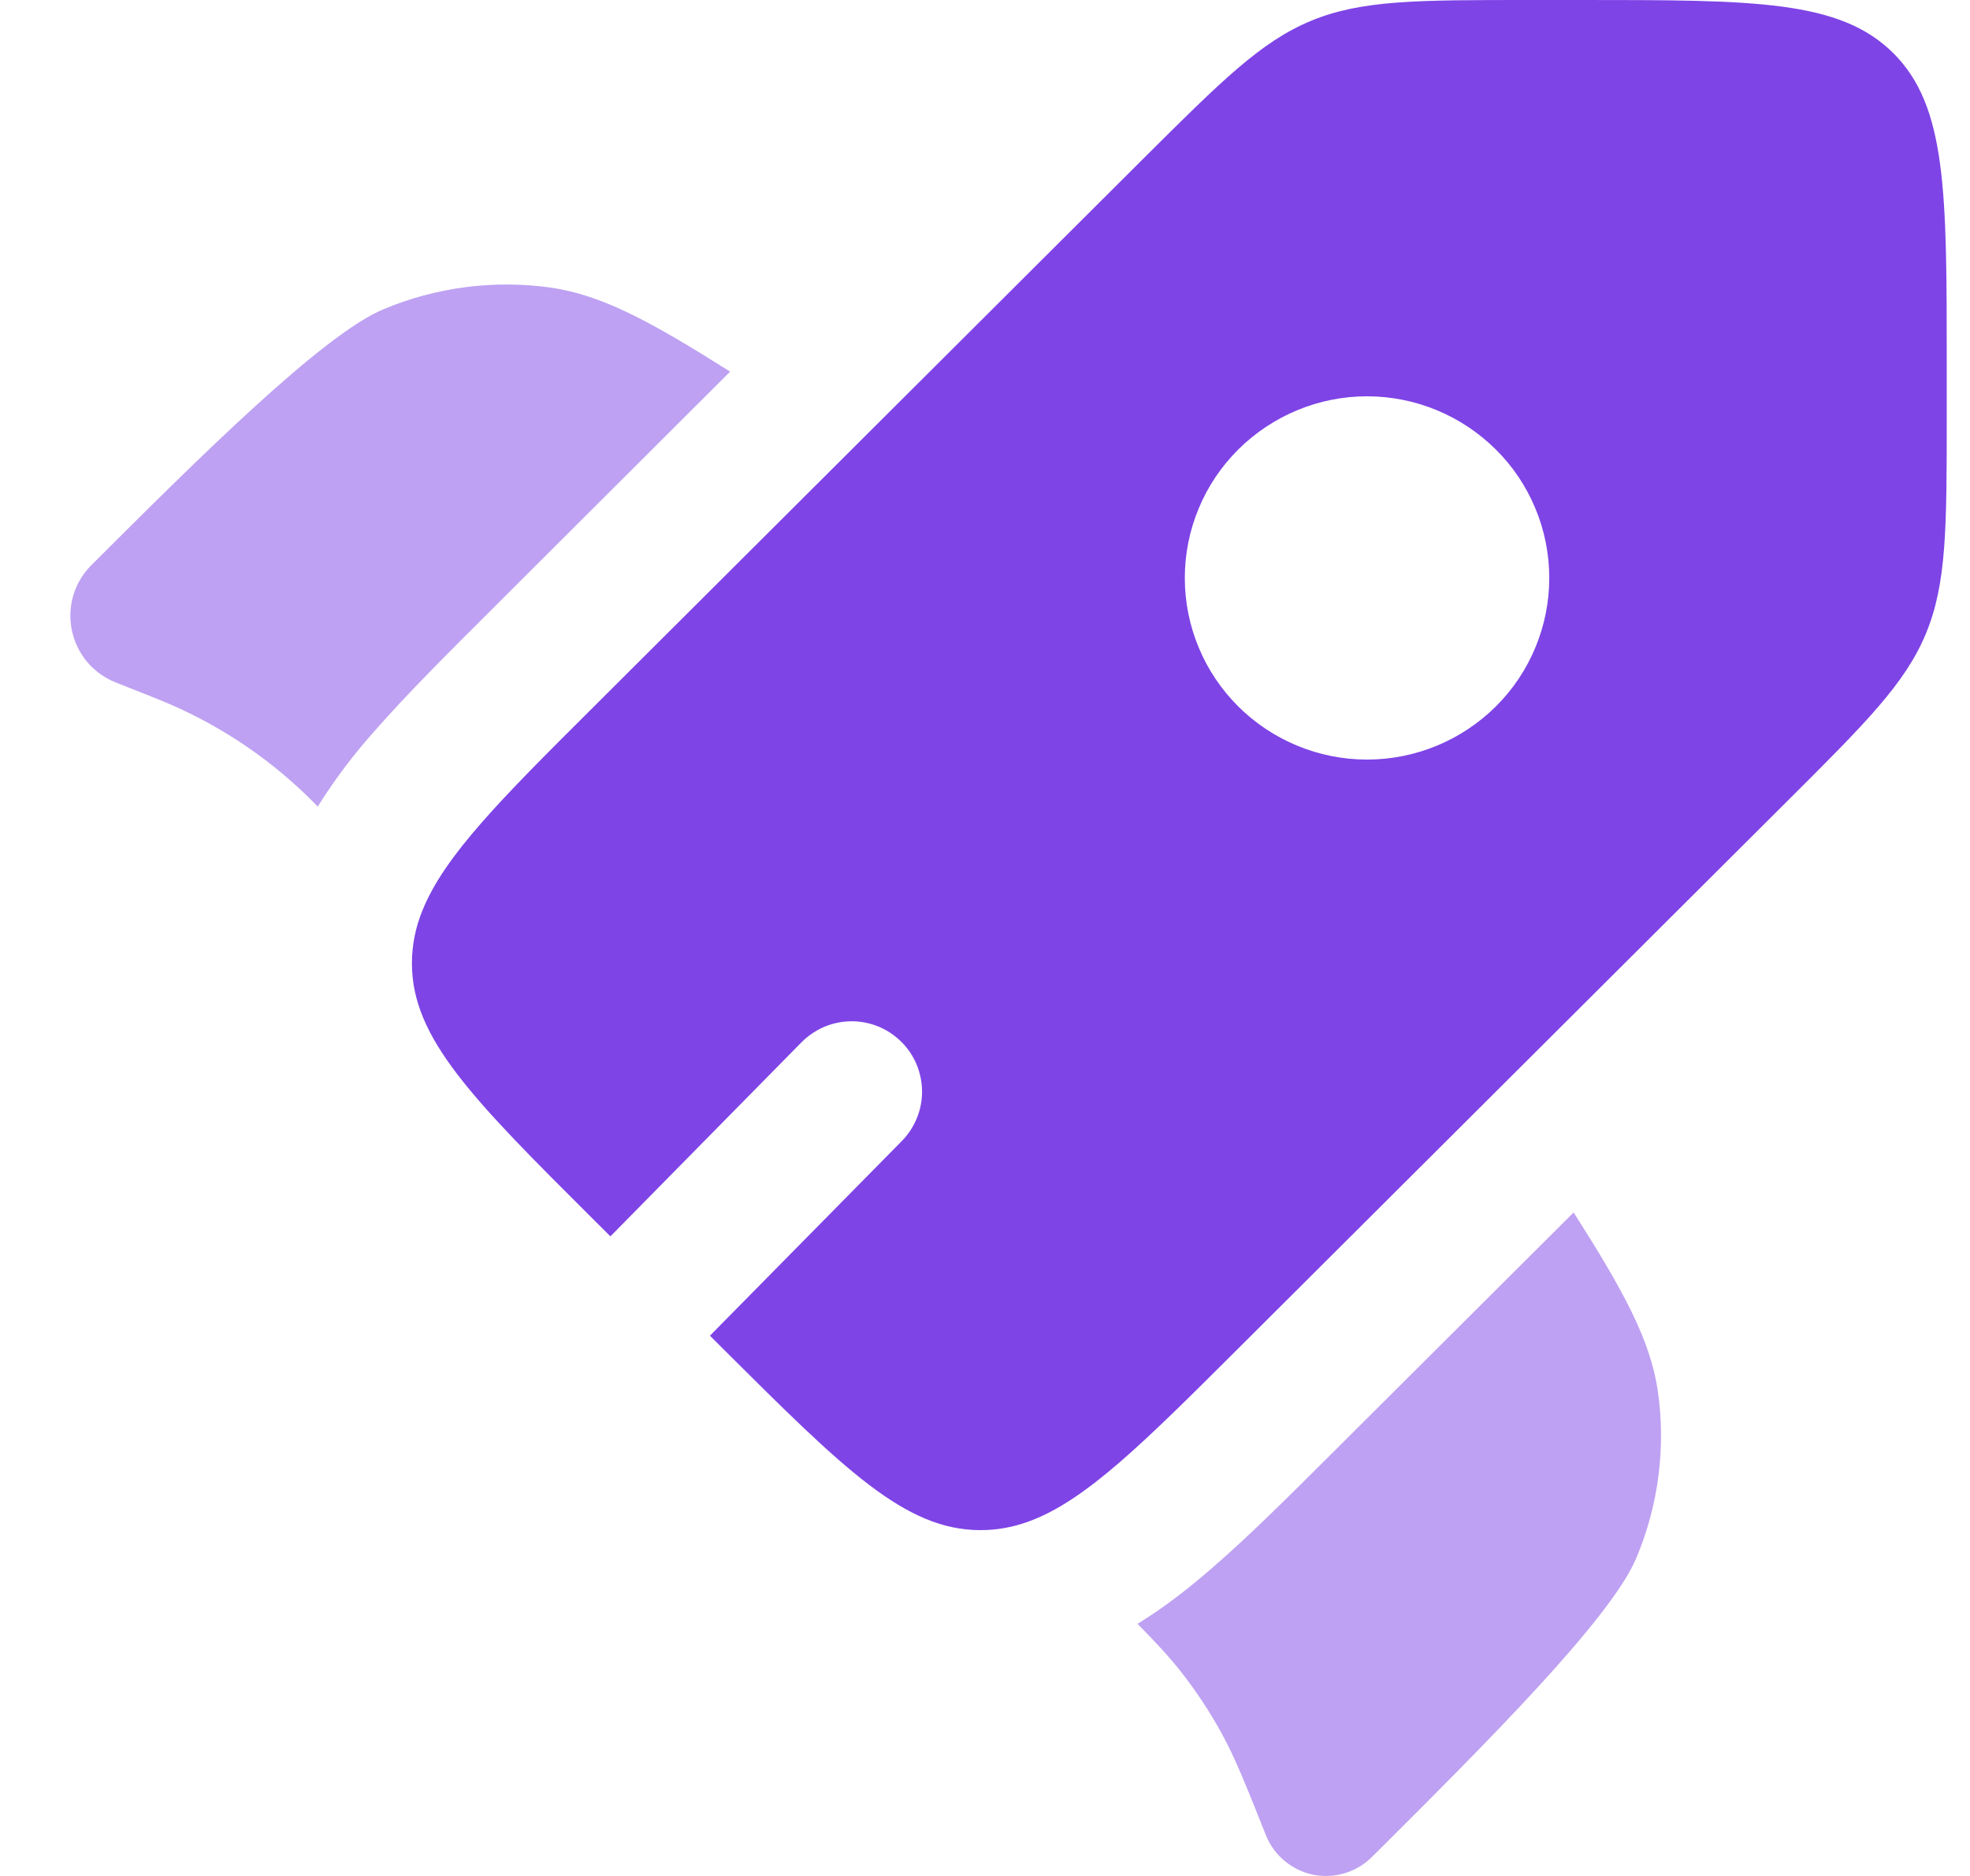 <svg width="21" height="20" viewBox="0 0 21 20" fill="none" xmlns="http://www.w3.org/2000/svg">
<path fill-rule="evenodd" clip-rule="evenodd" d="M13.199 14.377L19.046 8.547C19.888 7.708 20.309 7.288 20.53 6.755C20.751 6.222 20.752 5.627 20.752 4.44V3.873C20.752 2.047 20.752 1.134 20.183 0.567C19.614 -5.96036e-08 18.699 0 16.868 0H16.298C15.108 0 14.513 -4.47027e-08 13.978 0.221C13.442 0.442 13.021 0.862 12.178 1.701L6.333 7.531C5.349 8.511 4.739 9.12 4.503 9.707C4.43 9.885 4.391 10.076 4.391 10.269C4.391 11.071 5.038 11.717 6.333 13.008L6.507 13.181L8.544 11.112C8.614 11.042 8.696 10.986 8.787 10.947C8.877 10.909 8.975 10.889 9.073 10.888C9.172 10.887 9.269 10.906 9.361 10.943C9.452 10.98 9.535 11.035 9.605 11.104C9.676 11.173 9.731 11.255 9.77 11.346C9.808 11.437 9.828 11.534 9.829 11.633C9.83 11.731 9.811 11.829 9.774 11.92C9.737 12.011 9.682 12.095 9.613 12.165L7.568 14.24L7.705 14.377C9 15.667 9.648 16.313 10.452 16.313C10.63 16.313 10.8 16.282 10.971 16.219C11.574 15.997 12.19 15.383 13.199 14.377ZM15.946 7.531C15.581 7.894 15.087 8.098 14.572 8.098C14.058 8.098 13.564 7.894 13.199 7.531C13.019 7.351 12.875 7.138 12.778 6.903C12.68 6.668 12.63 6.416 12.63 6.162C12.63 5.907 12.68 5.655 12.778 5.421C12.875 5.186 13.019 4.972 13.199 4.793C13.564 4.43 14.058 4.225 14.572 4.225C15.087 4.225 15.581 4.43 15.946 4.793C16.127 4.972 16.27 5.186 16.367 5.421C16.465 5.655 16.515 5.907 16.515 6.162C16.515 6.416 16.465 6.668 16.367 6.903C16.27 7.138 16.127 7.351 15.946 7.531Z" fill="#7E44E6"/>
<path opacity="0.5" d="M7.783 3.962L5.241 6.499C4.774 6.965 4.345 7.392 4.006 7.779C3.776 8.034 3.569 8.308 3.387 8.599L3.363 8.574L3.268 8.48C2.825 8.052 2.305 7.711 1.736 7.476L1.613 7.426L1.234 7.276C1.116 7.229 1.011 7.154 0.929 7.057C0.848 6.96 0.792 6.844 0.766 6.72C0.74 6.596 0.746 6.467 0.782 6.345C0.819 6.224 0.885 6.113 0.975 6.024C2.095 4.906 3.44 3.565 4.09 3.296C4.654 3.06 5.272 2.981 5.877 3.067C6.423 3.148 6.939 3.429 7.783 3.962ZM12.126 17.312C12.331 17.52 12.466 17.667 12.59 17.824C12.752 18.031 12.897 18.25 13.024 18.482C13.166 18.742 13.277 19.019 13.498 19.574C13.541 19.679 13.61 19.771 13.698 19.843C13.786 19.915 13.89 19.965 14.001 19.987C14.113 20.009 14.228 20.003 14.336 19.97C14.445 19.937 14.544 19.878 14.624 19.798L14.708 19.715C15.828 18.598 17.173 17.257 17.443 16.61C17.68 16.048 17.759 15.431 17.672 14.828C17.591 14.283 17.31 13.768 16.775 12.926L14.223 15.47C13.745 15.947 13.307 16.384 12.91 16.726C12.673 16.932 12.413 17.136 12.126 17.312Z" fill="#7E44E6"/>
</svg>
